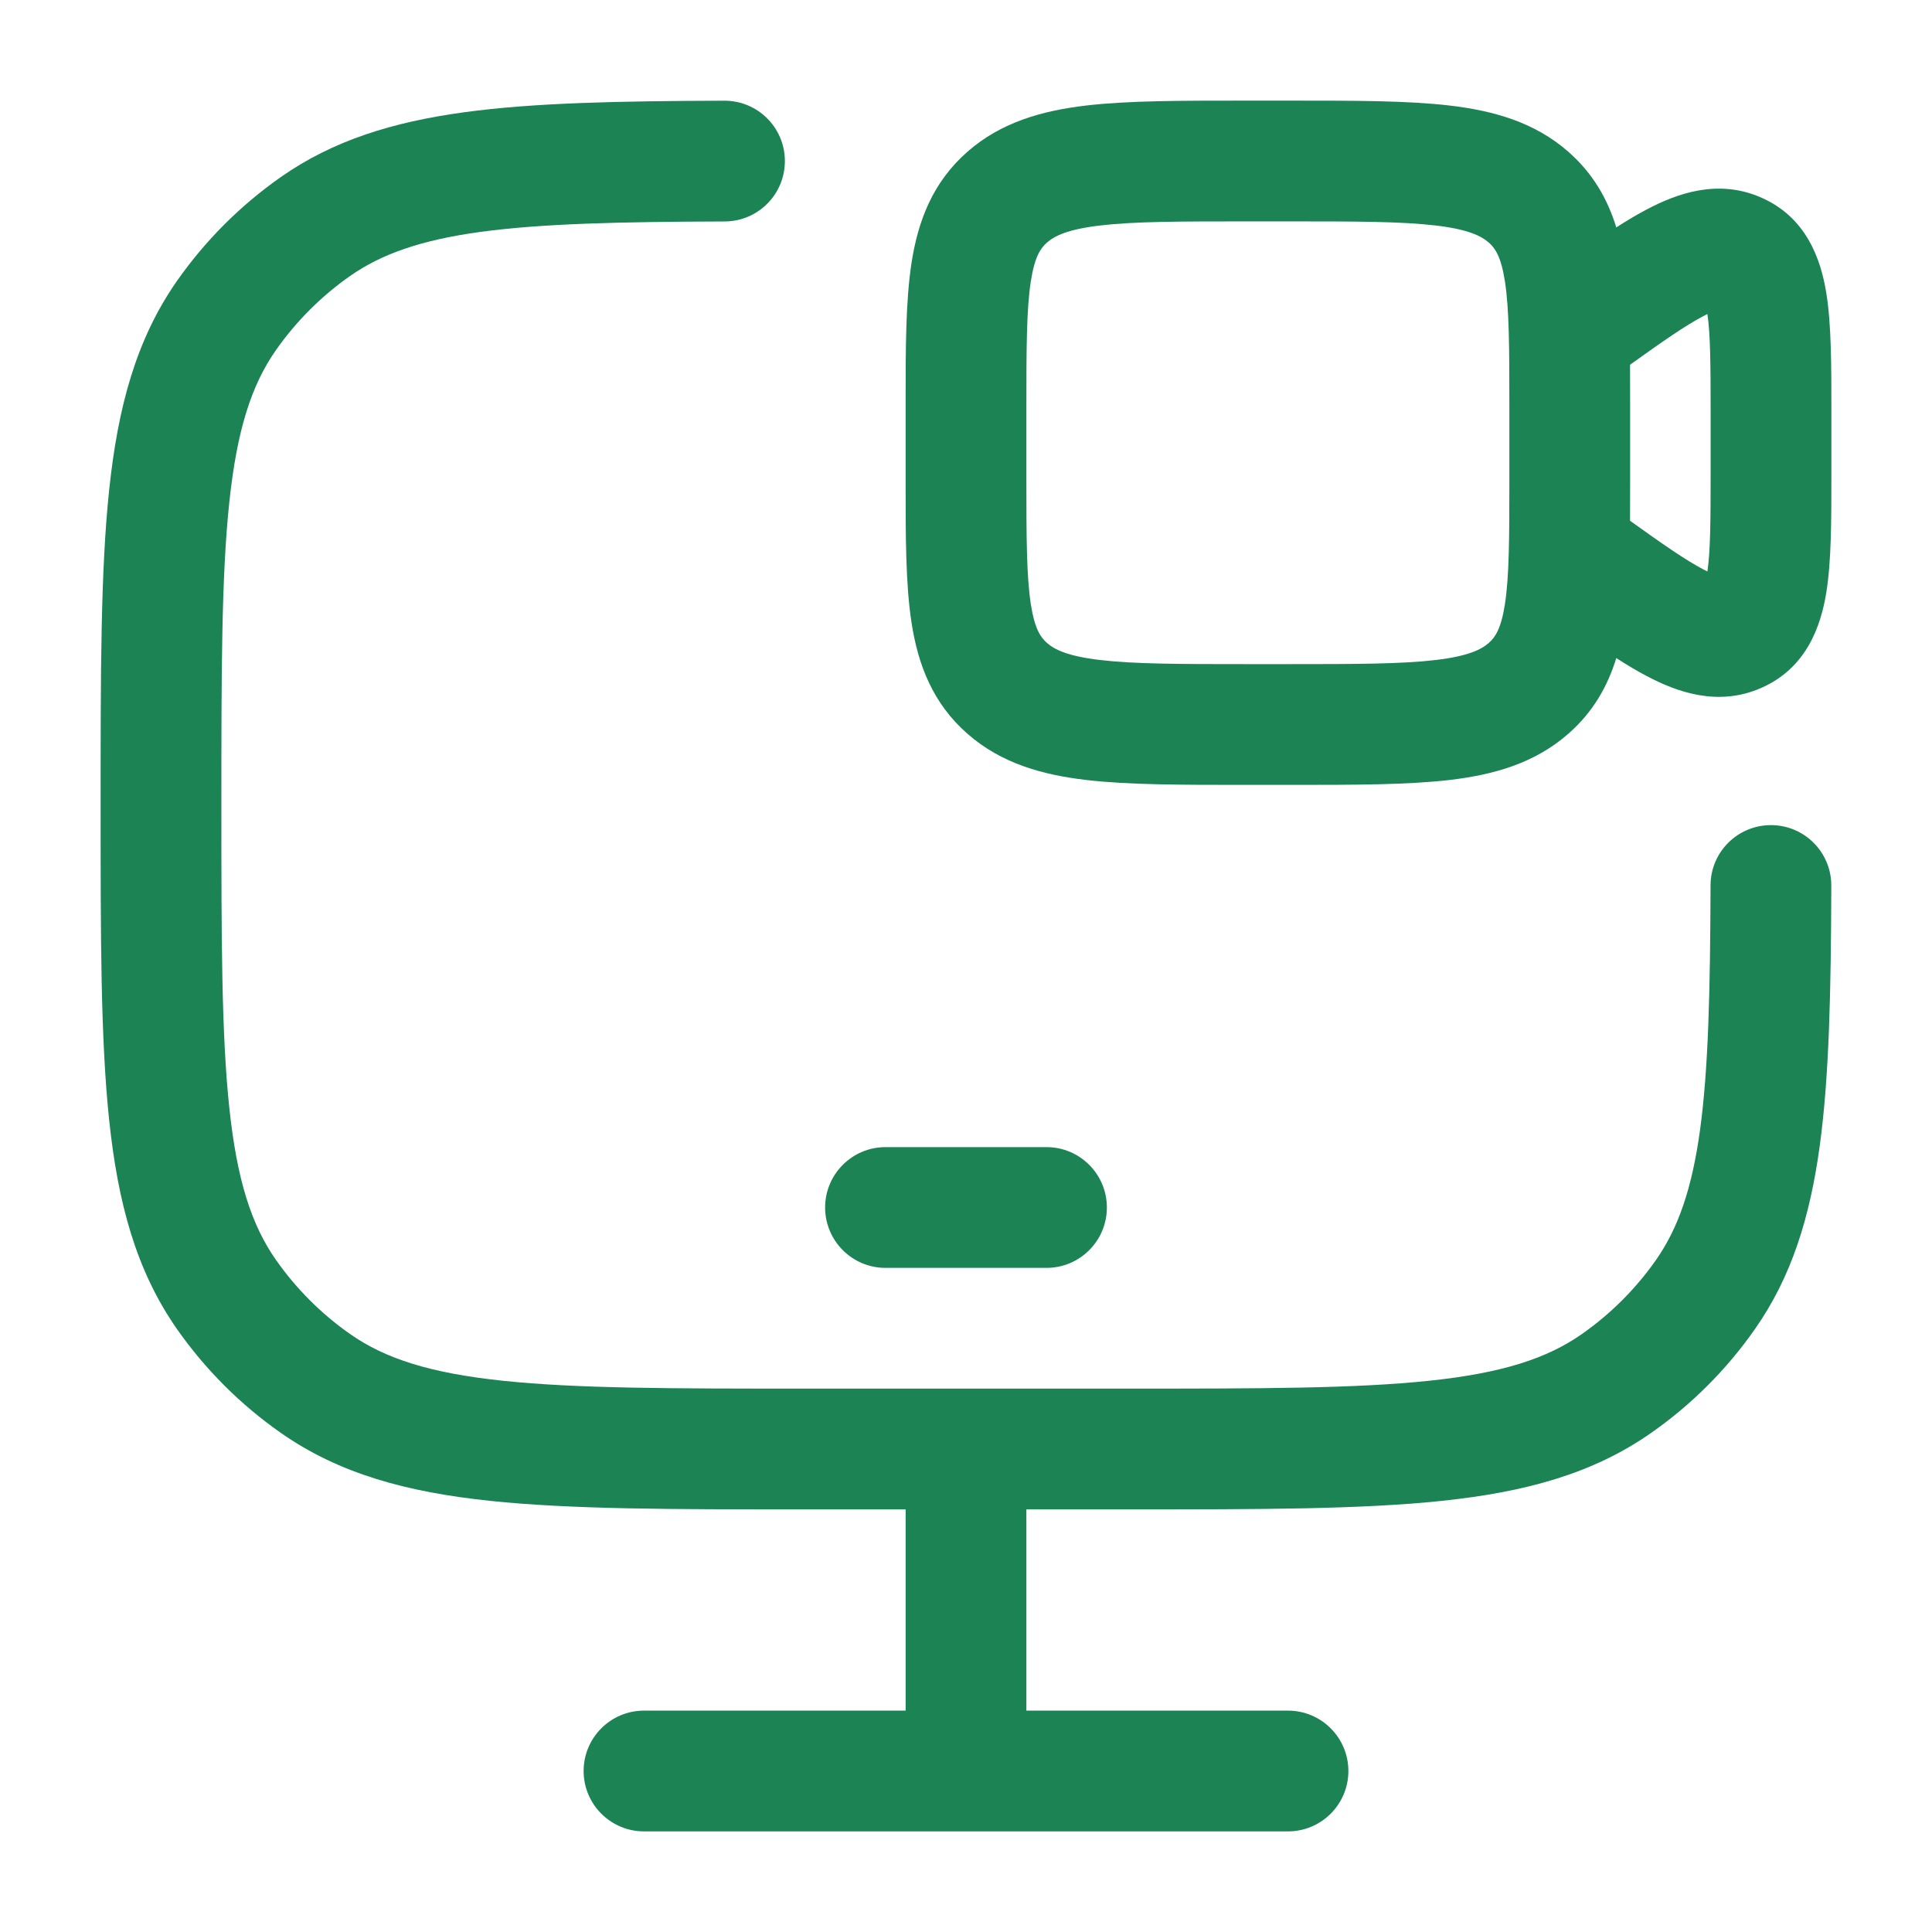 <svg width="24" height="24" viewBox="0 0 24 24" fill="none" xmlns="http://www.w3.org/2000/svg">
<path fill-rule="evenodd" clip-rule="evenodd" d="M16.046 1.25H15.454C14.668 1.25 14.013 1.25 13.492 1.311C12.949 1.375 12.439 1.516 12.019 1.884C11.584 2.265 11.403 2.748 11.323 3.268C11.25 3.743 11.25 4.333 11.25 5.008V5.992C11.25 6.667 11.25 7.257 11.323 7.732C11.403 8.252 11.584 8.735 12.019 9.116C12.439 9.484 12.949 9.625 13.492 9.689C14.013 9.75 14.668 9.75 15.454 9.75H16.046C16.832 9.75 17.487 9.75 18.008 9.689C18.551 9.625 19.061 9.484 19.481 9.116C19.79 8.846 19.971 8.524 20.078 8.175C20.211 8.26 20.337 8.336 20.456 8.398C20.827 8.594 21.336 8.782 21.873 8.548C22.442 8.302 22.62 7.775 22.687 7.36C22.75 6.971 22.75 6.462 22.75 5.902V5.098C22.75 4.538 22.75 4.029 22.687 3.64C22.62 3.225 22.442 2.698 21.873 2.452C21.336 2.218 20.827 2.406 20.456 2.602C20.337 2.664 20.211 2.74 20.078 2.825C19.971 2.476 19.79 2.154 19.481 1.884C19.061 1.516 18.551 1.375 18.008 1.311C17.487 1.25 16.832 1.25 16.046 1.25ZM21.157 7.072C20.938 6.957 20.659 6.763 20.249 6.469C20.25 6.316 20.25 6.157 20.25 5.993V5.008C20.25 4.844 20.25 4.684 20.249 4.531C20.659 4.237 20.938 4.043 21.157 3.928C21.176 3.918 21.194 3.909 21.21 3.901C21.248 4.155 21.25 4.536 21.25 5.158V5.842C21.25 6.464 21.248 6.845 21.21 7.099C21.194 7.091 21.176 7.082 21.157 7.072ZM13.006 3.013C13.098 2.933 13.257 2.849 13.667 2.801C14.09 2.751 14.656 2.75 15.5 2.75H16C16.844 2.75 17.41 2.751 17.833 2.801C18.243 2.849 18.402 2.933 18.494 3.013C18.571 3.081 18.646 3.182 18.695 3.496C18.748 3.843 18.75 4.317 18.75 5.062V5.938C18.75 6.683 18.748 7.157 18.695 7.504C18.646 7.818 18.571 7.919 18.494 7.987C18.402 8.067 18.243 8.151 17.833 8.199C17.41 8.249 16.844 8.25 16 8.25H15.5C14.656 8.25 14.09 8.249 13.667 8.199C13.257 8.151 13.098 8.067 13.006 7.987C12.929 7.919 12.854 7.818 12.805 7.504C12.752 7.157 12.75 6.683 12.75 5.938V5.062C12.75 4.317 12.752 3.843 12.805 3.496C12.854 3.182 12.929 3.081 13.006 3.013Z" fill="#1B8354"/>
<path d="M9.75 1.999C9.751 2.413 9.417 2.75 9.002 2.751C7.684 2.755 6.721 2.778 5.966 2.881C5.223 2.983 4.737 3.157 4.349 3.428C3.991 3.679 3.679 3.991 3.428 4.349C3.124 4.783 2.943 5.341 2.848 6.244C2.751 7.161 2.75 8.344 2.75 10C2.75 11.656 2.751 12.839 2.848 13.756C2.943 14.659 3.124 15.217 3.428 15.651C3.679 16.009 3.991 16.321 4.349 16.572C4.783 16.876 5.341 17.057 6.244 17.152C7.161 17.249 8.344 17.25 10 17.25H14C15.656 17.25 16.839 17.249 17.756 17.152C18.659 17.057 19.217 16.876 19.651 16.572C20.009 16.321 20.321 16.009 20.572 15.651C20.843 15.263 21.017 14.777 21.119 14.034C21.222 13.279 21.245 12.316 21.249 10.998C21.25 10.583 21.587 10.249 22.001 10.25C22.416 10.251 22.75 10.588 22.749 11.002C22.745 12.309 22.724 13.369 22.605 14.238C22.484 15.12 22.256 15.861 21.8 16.511C21.449 17.013 21.013 17.449 20.511 17.8C19.783 18.31 18.94 18.536 17.913 18.644C16.909 18.75 15.646 18.75 14.044 18.75H12.75V21.25H16C16.414 21.25 16.75 21.586 16.75 22C16.75 22.414 16.414 22.75 16 22.75H8C7.586 22.75 7.25 22.414 7.25 22C7.25 21.586 7.586 21.25 8 21.25H11.25V18.75H9.956C8.354 18.75 7.091 18.75 6.087 18.644C5.06 18.536 4.217 18.31 3.489 17.8C2.987 17.449 2.551 17.013 2.199 16.511C1.69 15.783 1.464 14.94 1.356 13.913C1.25 12.909 1.25 11.646 1.25 10.044V9.956C1.25 8.354 1.25 7.091 1.356 6.087C1.464 5.06 1.69 4.217 2.199 3.489C2.551 2.987 2.987 2.551 3.489 2.199C4.138 1.744 4.88 1.516 5.762 1.395C6.631 1.276 7.691 1.255 8.998 1.251C9.412 1.25 9.749 1.584 9.75 1.999Z" fill="#1B8354"/>
<path d="M10.25 15C10.25 14.586 10.586 14.25 11 14.25H13C13.414 14.25 13.75 14.586 13.75 15C13.75 15.414 13.414 15.75 13 15.75H11C10.586 15.75 10.25 15.414 10.25 15Z" fill="#1B8354"/>
</svg>
